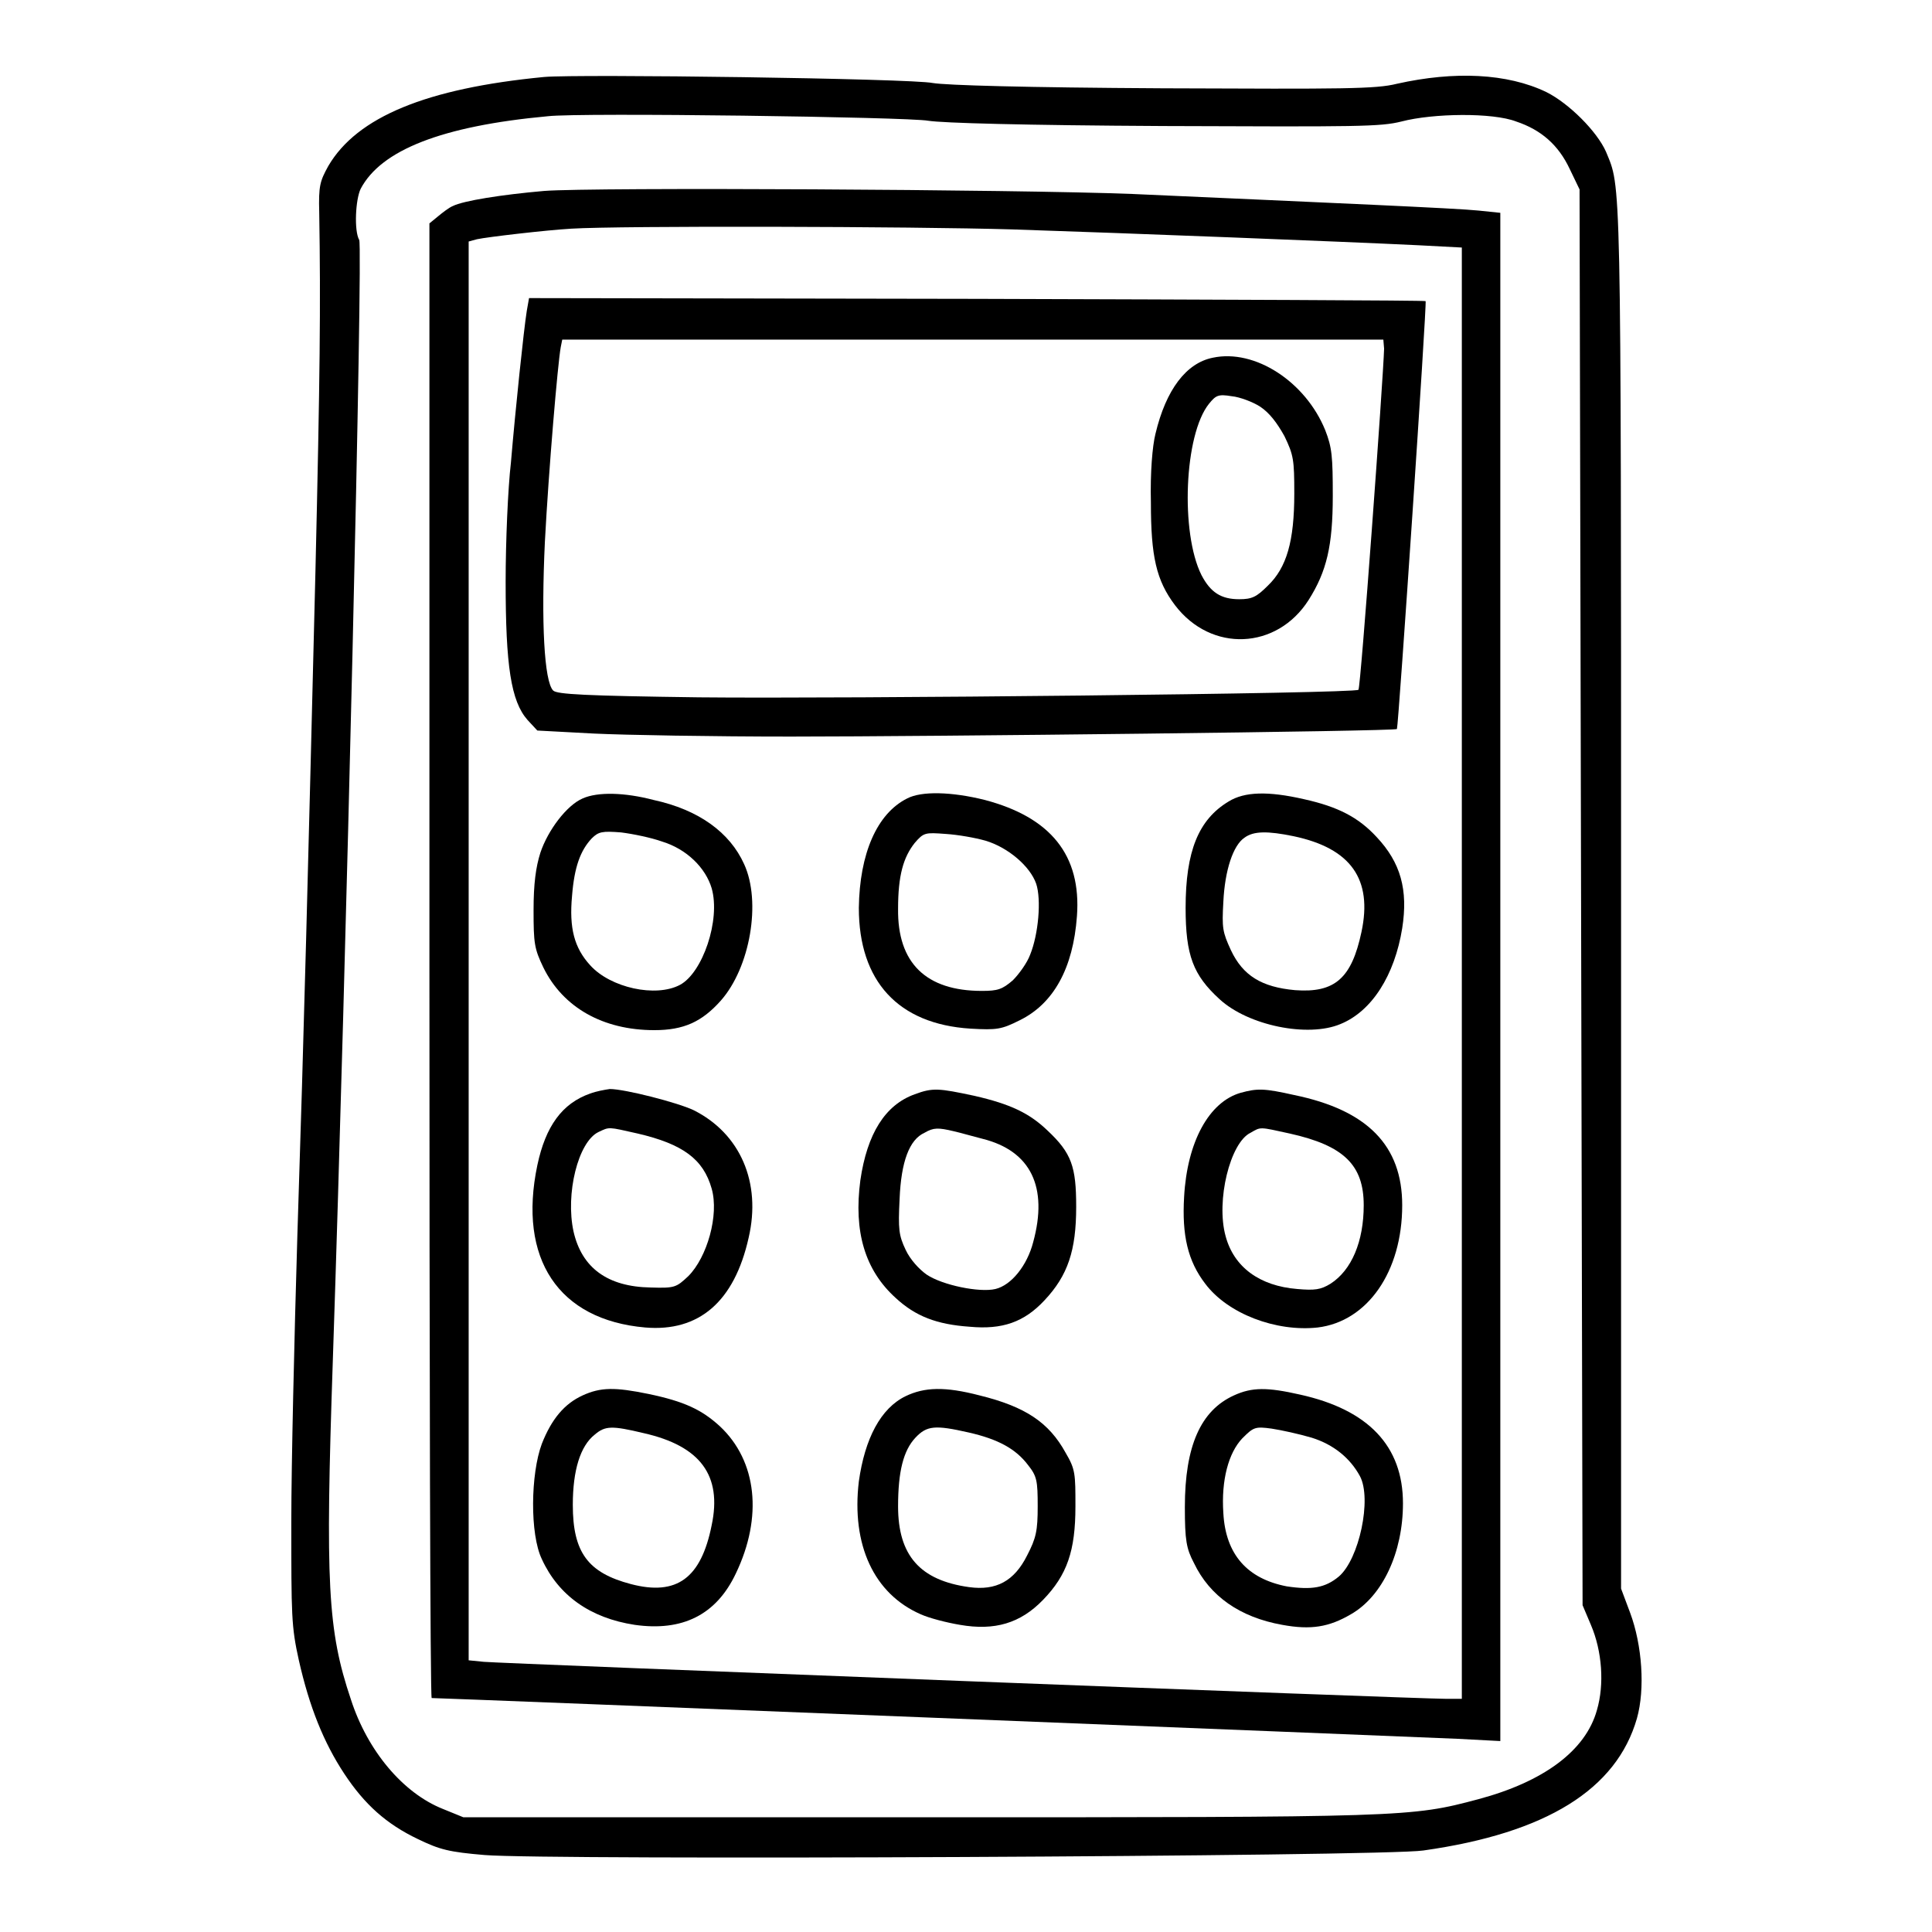 <?xml version="1.0" encoding="utf-8"?>
<!-- Svg Vector Icons : http://www.onlinewebfonts.com/icon -->
<!DOCTYPE svg PUBLIC "-//W3C//DTD SVG 1.1//EN" "http://www.w3.org/Graphics/SVG/1.1/DTD/svg11.dtd">
<svg version="1.1" xmlns="http://www.w3.org/2000/svg" xmlns:xlink="http://www.w3.org/1999/xlink" x="0px" y="0px" viewBox="0 0 256 256" enable-background="new 0 0 256 256" xml:space="preserve">
<g><g><g><path fill="#000000" d="M72.1,10.2c-15.6,1.5-24.8,5.3-28.6,11.8c-1.1,2-1.3,2.6-1.2,6.2c0.2,12.3,0.1,21.7-0.5,47.4c-1,40.4-1.5,60.5-2.4,88.2c-0.4,13.3-0.8,30.3-0.8,37.8c0,12.5,0,13.9,1,18.4c1.4,6.2,3.3,10.9,6,15c2.7,4.1,5.6,6.7,9.8,8.7c2.9,1.4,4.1,1.7,8.8,2.1c8.2,0.7,119.2,0.2,124.4-0.6c16.3-2.3,25.6-8.1,28.3-17.5c1.1-3.9,0.7-9.7-0.9-14l-1.2-3.2v-92c0-96.9,0-93.5-2-98.4c-1.2-2.7-4.9-6.4-7.9-7.9c-5.2-2.5-12.2-2.8-19.8-1.1c-2.8,0.7-6.9,0.7-31,0.6c-18.3-0.1-28.7-0.4-30.5-0.7C120.8,10.4,76.5,9.8,72.1,10.2z M123,16c1.9,0.3,12.5,0.6,31.2,0.7c25.8,0.1,28.7,0.1,31.5-0.6c4.2-1.1,12.1-1.2,15.2,0c3.3,1.1,5.6,3.1,7.1,6.3l1.3,2.7l0.2,93.8l0.2,93.8l1.1,2.6c1.5,3.5,1.8,7.9,0.8,11.3c-1.5,5.4-7.1,9.5-15.7,11.8c-9,2.4-9.5,2.4-74.2,2.4H61.4l-2.7-1.1c-5.3-2.1-10-7.7-12.2-14.5c-3.1-9.2-3.4-15.4-2.4-44.9c1.8-53.6,4-147.5,3.5-148.5c-0.7-1.2-0.5-5.4,0.2-6.8c2.7-5.1,10.7-8.3,24.8-9.6C76.9,14.9,120.3,15.5,123,16z"/><path fill="#000000" d="M72.1,25.3c-5.7,0.5-10.7,1.3-12.1,2c-0.5,0.2-1.4,0.9-2,1.4l-1.1,0.9v97.7c0,53.7,0.1,97.7,0.3,97.7c1.4,0,131.6,5.2,135.9,5.4l5.7,0.3V129.5V28.2l-2.9-0.3c-2.8-0.3-19.1-1-45.9-2.2C134.7,25.1,78.6,24.8,72.1,25.3z M134.2,30.4c15.3,0.5,43.5,1.6,53.8,2.1l5.7,0.3V129v96.1h-2.2c-3.8,0-125.4-4.7-127.4-4.9l-2-0.2v-94v-94l1.1-0.3c1.4-0.3,9.1-1.2,12.5-1.4C82.2,29.9,120.8,30,134.2,30.4z"/><path fill="#000000" d="M69.8,41.2c-0.4,2.5-1.5,13-2.1,20.1C67.3,64.7,67,71.8,67,77.1c0,11.1,0.7,15.8,2.9,18.3l1.3,1.4l7.5,0.4c4.1,0.2,15.8,0.4,26.1,0.4c18.4,0,80.1-0.7,80.3-1c0.2-0.3,4-56.6,3.8-56.7c-0.1-0.1-26.9-0.2-59.5-0.3l-59.3-0.1L69.8,41.2z M183.4,46.2c-0.1,3.8-3.1,45-3.4,45.2c-0.5,0.5-68.1,1.2-87.4,1c-15.1-0.2-18.8-0.4-19.3-0.9c-1.2-1.2-1.6-9.1-1.1-19.7c0.5-9.5,1.7-23.6,2.1-25.8l0.2-1h54.4h54.4L183.4,46.2L183.4,46.2z"/><path fill="#000000" d="M160.7,47.4c-3.5,0.7-6.2,4.2-7.6,10.1c-0.4,1.6-0.7,5.1-0.6,9.1c0,7.1,0.7,10.3,3.2,13.6c4.8,6.3,13.5,5.9,17.7-0.7c2.4-3.8,3.2-7.2,3.2-13.8c0-5.2-0.1-6.4-1-8.7C173,50.6,166.3,46.2,160.7,47.4z M167,53.9c1.2,0.8,2.2,2.1,3.2,3.9c1.2,2.5,1.3,3.1,1.3,7.6c0,6.3-1,9.8-3.5,12.2c-1.5,1.5-2.1,1.8-3.8,1.8c-2.4,0-3.8-0.9-5-3.2c-2.8-5.6-2.3-18.6,1-22.7c0.9-1.1,1.2-1.3,3-1C164.3,52.6,166.1,53.3,167,53.9z"/><path fill="#000000" d="M77.2,105.8c-2.1,0.9-4.6,4.2-5.6,7.2c-0.6,1.9-0.9,4.1-0.9,7.6c0,4.4,0.1,5.1,1.3,7.6c2.6,5.3,7.9,8.3,14.7,8.3c3.9,0,6.3-1.1,8.8-3.9c3.9-4.4,5.4-13.1,3.1-18.1c-1.9-4.2-6-7.2-12-8.5C82.8,105,79.2,104.9,77.2,105.8z M87.7,111.5c3.3,1,5.8,3.5,6.6,6.2c1.2,4.2-1.2,11.2-4.2,12.8c-3.2,1.7-9.2,0.4-11.9-2.6c-2.1-2.3-2.8-4.9-2.4-9.2c0.3-3.8,1.1-6,2.6-7.6c0.9-0.9,1.4-1,3.9-0.8C83.9,110.5,86.3,111,87.7,111.5z"/><path fill="#000000" d="M120.2,105.8c-4,2-6.3,7.3-6.4,14.5c0,9.7,5.2,15.4,14.8,16c3.5,0.2,4.1,0.1,6.5-1.1c4.5-2.2,7.1-6.9,7.6-13.8c0.6-8.1-3.5-13.1-12.2-15.4C126.1,104.9,122.1,104.8,120.2,105.8z M130.6,111.4c3,0.9,5.9,3.4,6.7,5.7c0.7,2.1,0.3,6.7-0.8,9.4c-0.4,1.1-1.5,2.6-2.3,3.4c-1.4,1.2-2,1.4-4.1,1.4c-7.4,0-11.2-3.7-11.1-10.9c0-4.4,0.7-6.8,2.2-8.7c1.2-1.4,1.4-1.4,4.1-1.2C126.9,110.6,129.2,111,130.6,111.4z"/><path fill="#000000" d="M162.8,106.2c-4,2.4-5.7,6.6-5.7,14.1c0,6.3,1,8.9,4.5,12.1c3.8,3.5,11.7,5.1,16,3.3c4.2-1.7,7.2-6.5,8.2-12.7c0.8-5.1-0.2-8.7-3.4-12.1c-2.4-2.6-5.1-4-9.6-5C168,104.8,164.9,104.9,162.8,106.2z M171.4,110.8c7.6,1.6,10.5,5.7,9,12.7c-1.3,6.1-3.5,8.1-8.8,7.7c-4.4-0.4-6.9-1.9-8.5-5.3c-1.1-2.4-1.2-2.9-1-6.4c0.2-4.2,1.3-7.5,2.8-8.5C166.1,110.1,168,110.1,171.4,110.8z"/><path fill="#000000" d="M78.2,144.9c-3.7,1.3-5.9,4.3-7,9.5c-2.6,12.4,2.8,20.5,14.3,21.5c7.1,0.6,11.8-3.4,13.7-11.9c1.7-7.3-1.1-13.8-7.3-16.9c-2.1-1-9.1-2.8-11.1-2.8C80.1,144.4,79,144.6,78.2,144.9z M84.5,150.2c6,1.4,8.7,3.4,9.8,7.3c1,3.5-0.6,9.1-3.1,11.6c-1.6,1.5-1.8,1.6-5,1.5c-5.7-0.1-9.1-2.6-10.2-7.4c-1.1-5,0.6-11.9,3.3-13.2C80.8,149.3,80.5,149.3,84.5,150.2z"/><path fill="#000000" d="M121.2,145c-3.9,1.4-6.3,5.2-7.2,11.4c-0.9,6.8,0.6,11.9,4.7,15.6c2.6,2.4,5.4,3.5,9.8,3.8c4.3,0.4,7.2-0.6,9.9-3.5c3.1-3.3,4.2-6.6,4.2-12.4c0-5.3-0.6-7.1-3.8-10.1c-2.4-2.3-4.9-3.5-9.7-4.6C124.4,144.2,123.6,144.1,121.2,145z M126.4,149.9c0.9,0.2,2.6,0.7,3.8,1c6.4,1.6,8.7,6.4,6.7,13.7c-0.8,3.1-2.9,5.7-5,6.2c-2.1,0.5-7-0.5-9.1-1.9c-1-0.7-2.2-2-2.8-3.3c-0.9-1.9-1-2.7-0.8-6.7c0.2-5,1.3-7.9,3.3-8.8C123.7,149.4,124.3,149.4,126.4,149.9z"/><path fill="#000000" d="M164.4,144.8c-4.2,1.2-7.1,6.5-7.5,13.8c-0.3,5.1,0.5,8.5,2.8,11.5c3,4,9.4,6.4,14.9,5.8c6.6-0.8,11.2-7.4,11.2-16.2c0-7.9-4.6-12.6-14.3-14.6C167.5,144.2,166.6,144.2,164.4,144.8z M170.9,150.2c7.2,1.6,9.8,4.2,9.8,9.5c0,4.8-1.6,8.6-4.4,10.4c-1.3,0.8-2.1,0.9-4.4,0.7c-5-0.4-8.4-2.9-9.5-7c-1.3-4.7,0.6-12.4,3.3-13.7C167.1,149.3,166.8,149.3,170.9,150.2z"/><path fill="#000000" d="M77.2,184.9c-2.4,1.1-4.1,3.1-5.4,6.4c-1.5,4-1.6,12,0,15.3c2.2,4.8,6.4,7.8,12.3,8.7c6.3,0.9,10.8-1.3,13.4-6.8c3.6-7.5,2.8-14.9-2.1-19.5c-2.4-2.2-4.7-3.3-9.5-4.3C81.5,183.8,79.6,183.8,77.2,184.9z M85.3,189.9c7.5,1.7,10.4,5.6,9,12.2c-1.4,7-4.6,9.4-10.7,7.8c-5.7-1.5-7.7-4.2-7.7-10.5c0-4.6,1-7.8,2.9-9.3C80.2,188.9,81.1,188.9,85.3,189.9z"/><path fill="#000000" d="M120,185c-3.3,1.6-5.4,5.6-6.2,11.3c-1,8.4,2,14.9,8.2,17.6c1.1,0.5,3.4,1.1,5.2,1.4c4.6,0.8,8-0.2,11-3.3c3.2-3.3,4.3-6.5,4.3-12.4c0-4.3,0-4.9-1.3-7.1c-2.2-4-5.3-6.1-11.4-7.6C125.2,183.7,122.5,183.8,120,185z M128.3,189.8c4,0.9,6.3,2.2,7.9,4.3c1.2,1.5,1.3,2.1,1.3,5.5c0,3.2-0.2,4.2-1.4,6.5c-1.7,3.4-4.1,4.7-7.7,4.2c-6.5-0.9-9.4-4.2-9.4-10.7c0-4.6,0.7-7.4,2.3-9.1C122.8,188.9,123.9,188.8,128.3,189.8z"/><path fill="#000000" d="M163.5,184.9c-4.4,2-6.5,6.7-6.5,14.8c0,4.4,0.2,5.5,1.2,7.4c2.1,4.4,6.1,7.2,11.7,8.2c3.8,0.7,6.2,0.3,9.1-1.4c4.2-2.4,6.9-8.2,6.9-14.7c0-7.6-4.6-12.4-13.6-14.4C167.9,183.8,165.9,183.8,163.5,184.9z M173.8,190.5c2.9,0.9,5.1,2.7,6.4,5.1c1.6,3-0.1,11-2.8,13.3c-1.8,1.5-3.6,1.8-6.9,1.3c-5.2-1-8.1-4.2-8.4-9.7c-0.3-4.4,0.7-8,2.5-9.9c1.5-1.5,1.7-1.6,3.9-1.3C169.8,189.5,172.1,190,173.8,190.5z"/></g></g></g>
</svg>